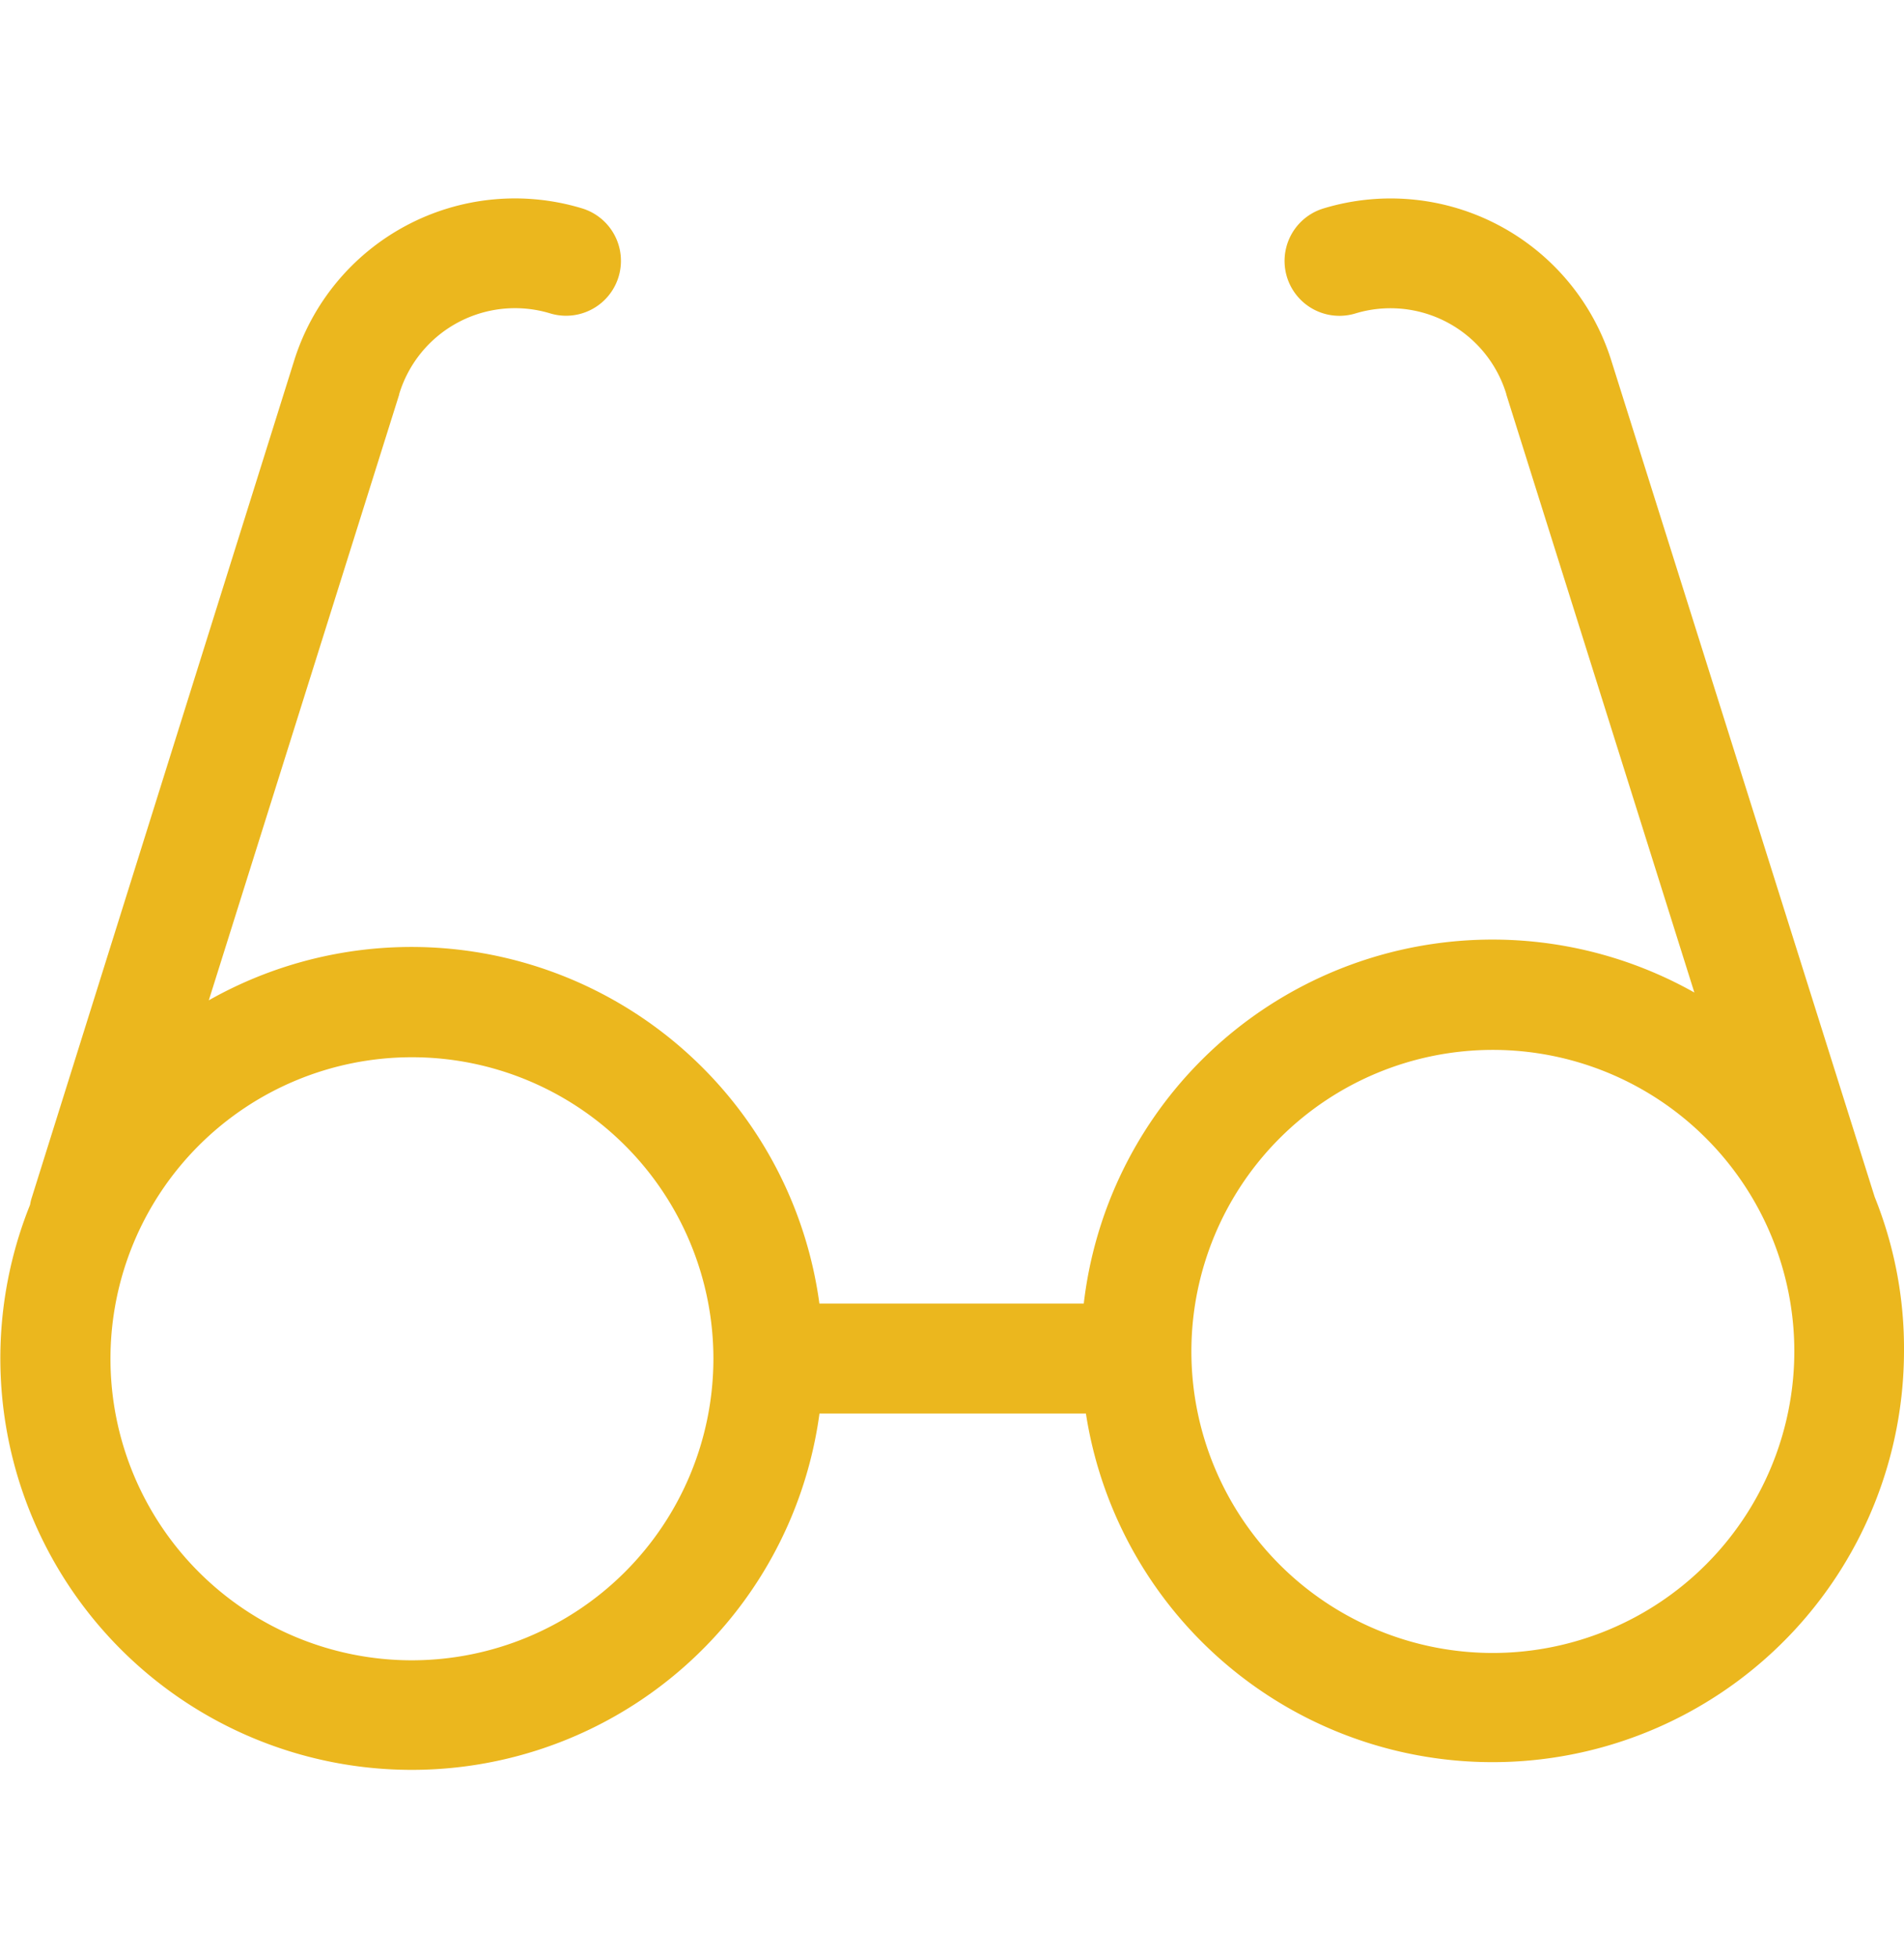 <svg xmlns="http://www.w3.org/2000/svg" width="48" height="49.334" viewBox="0 0 48 49.334">
  <g id="research-analysis" transform="translate(-490 -18825)">
    <rect id="Rectangle_15388" data-name="Rectangle 15388" width="48" height="49.333" transform="translate(490 18825)" fill="none"/>
    <g id="tools-and-utensils" transform="translate(490 18779.131)">
      <path id="Path_14771" data-name="Path 14771" d="M47.261,76.038,40.632,54.991a5.83,5.83,0,0,0-7.265-3.869,1.383,1.383,0,0,0,.8,2.648A3.052,3.052,0,0,1,37.974,55.8v.01l4.741,15.075a10.373,10.373,0,0,0-15.393,7.84H20.657A10.378,10.378,0,0,0,5.264,71.081l4.8-15.269V55.8a3.052,3.052,0,0,1,3.807-2.032,1.383,1.383,0,0,0,.8-2.648,5.834,5.834,0,0,0-7.265,3.869L.8,76.058a1.073,1.073,0,0,0-.041.174,10.372,10.372,0,1,0,19.9,5.264h6.717A10.373,10.373,0,0,0,48,79.927,10.209,10.209,0,0,0,47.261,76.038ZM10.385,87.716a7.6,7.6,0,1,1,7.6-7.6A7.607,7.607,0,0,1,10.385,87.716Zm27.25-.185a7.6,7.6,0,1,1,7.6-7.6A7.607,7.607,0,0,1,37.635,87.531Z" transform="translate(0)" fill="#ebb71e"/>
    </g>
  </g>
</svg>
